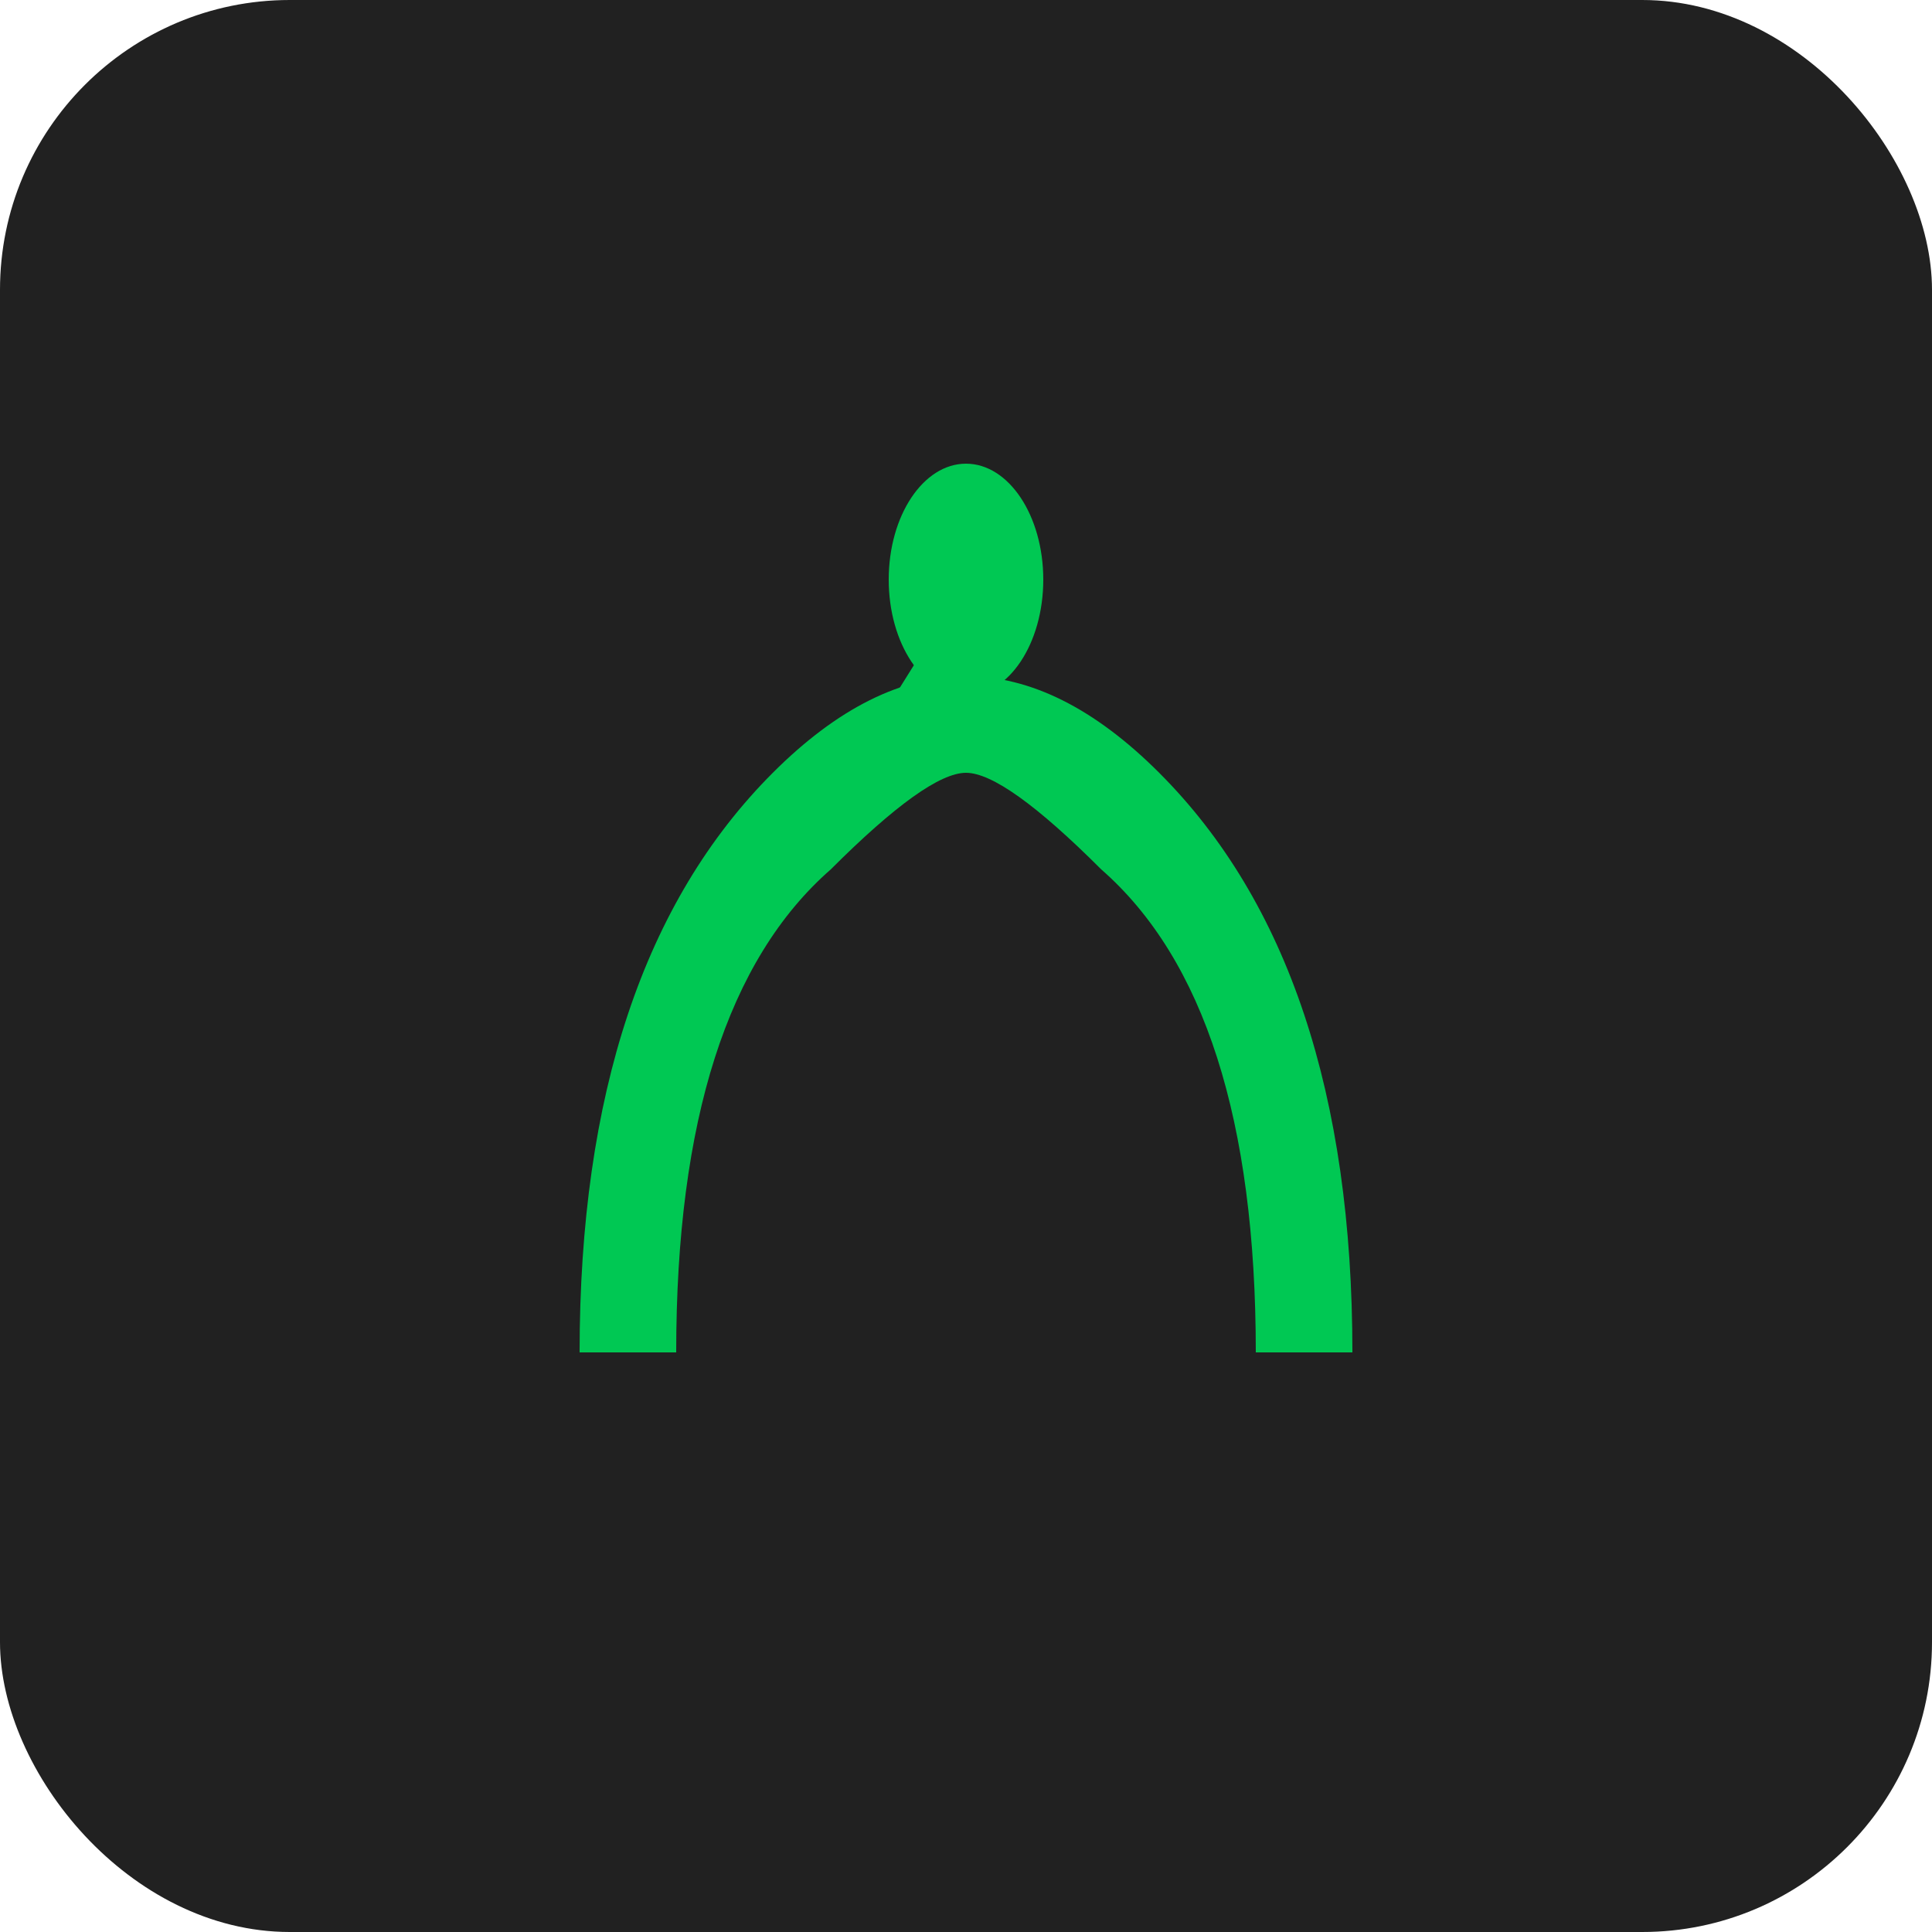 <svg xmlns="http://www.w3.org/2000/svg" viewBox="0 0 100 100">
  <rect width="100" height="100" fill="#212121" rx="15"/>
  <path d="M 30 70 Q 30 50, 40 40 Q 45 35, 50 35 Q 55 35, 60 40 Q 70 50, 70 70 L 65 70 Q 65 52, 57 45 Q 52 40, 50 40 Q 48 40, 43 45 Q 35 52, 35 70 Z" fill="#00C853"/>
  <ellipse cx="50" cy="30" rx="4" ry="6" fill="#00C853"/>
  <path d="M 50 32 L 45 40" stroke="#00C853" stroke-width="2" fill="none"/>
</svg>